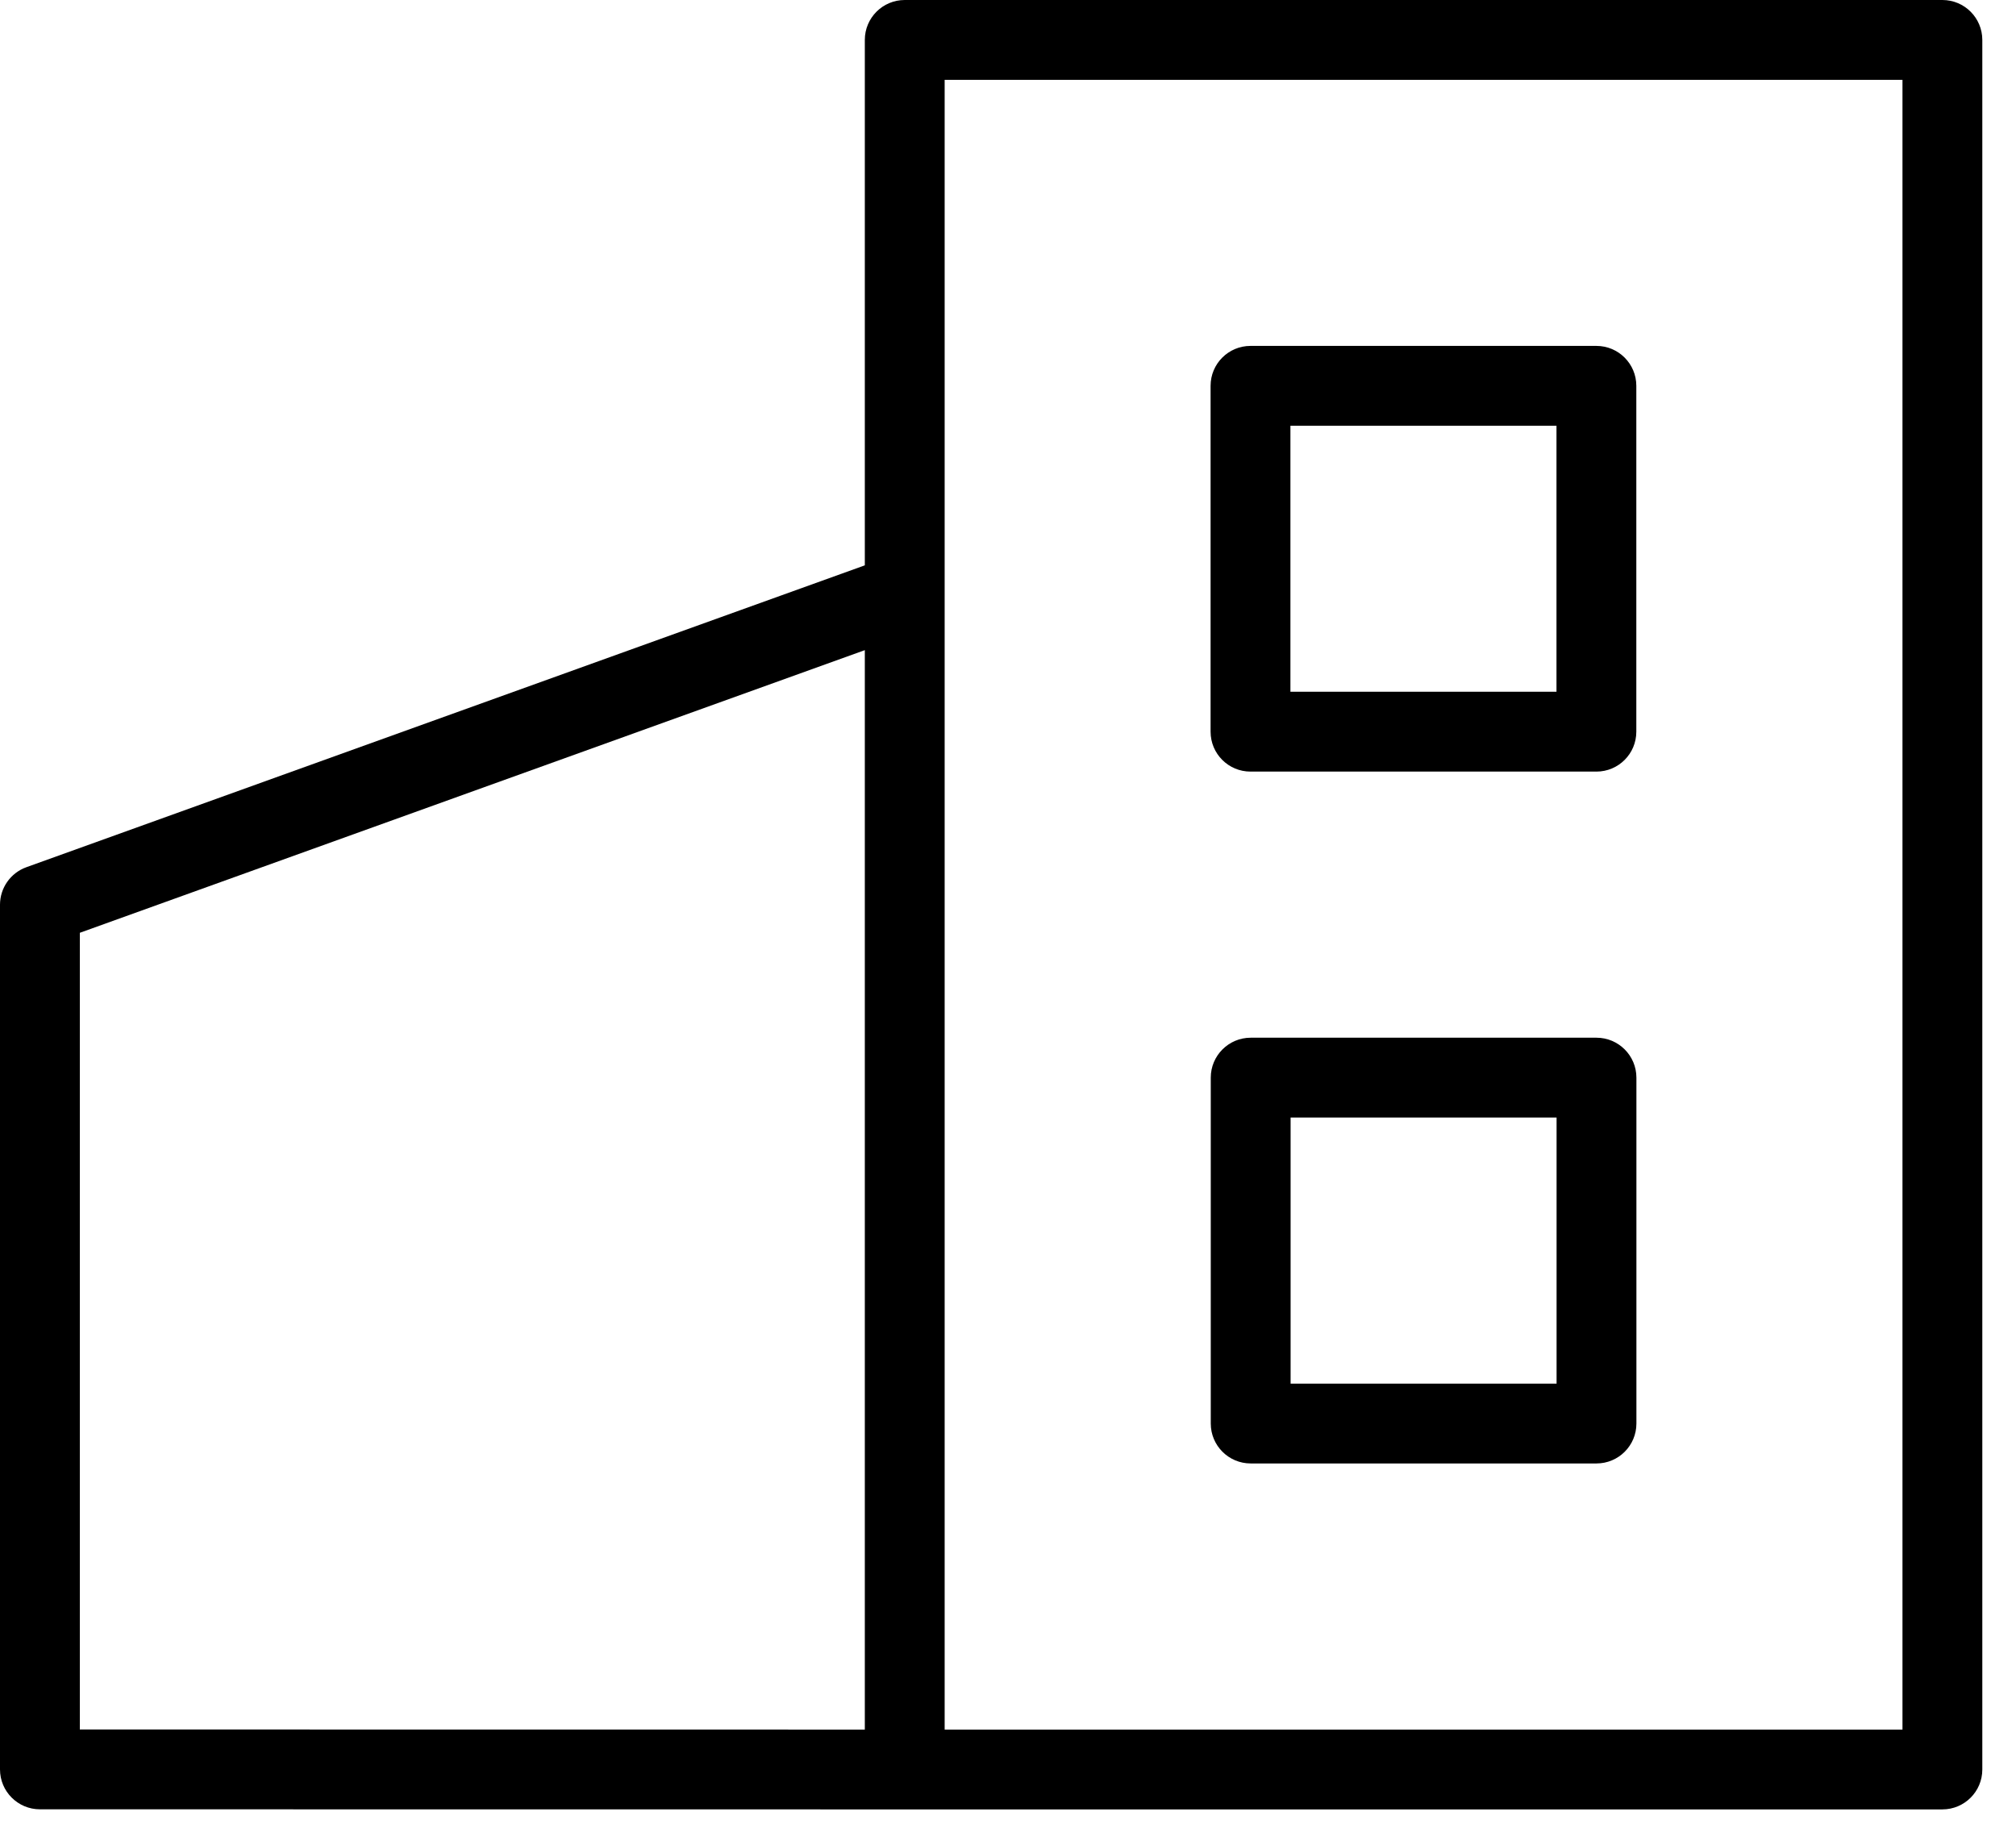 <svg width="45" height="41" viewBox="0 0 45 41" fill="none" xmlns="http://www.w3.org/2000/svg">
<path d="M43.357 0H20.195C19.703 0 19.304 0.399 19.304 0.891V12.619L0.589 19.357C0.236 19.484 0 19.819 0 20.195V39.495C0 39.987 0.399 40.386 0.891 40.386L20.195 40.388H43.357C43.849 40.388 44.248 39.989 44.248 39.498V0.891C44.248 0.399 43.849 0 43.357 0ZM1.782 20.821L19.304 14.512V38.606L1.782 38.604V20.821ZM42.466 38.606H21.086V1.782H42.466V38.606Z" fill="black"/>
<path d="M27.913 17.223H35.634C36.126 17.223 36.525 16.825 36.525 16.332V8.612C36.525 8.12 36.126 7.721 35.634 7.721H27.913C27.421 7.721 27.022 8.12 27.022 8.612V16.332C27.022 16.825 27.421 17.223 27.913 17.223ZM28.804 9.503H34.743V15.441H28.804V9.503Z" fill="black"/>
<path d="M35.636 23.163H27.917C27.425 23.163 27.026 23.563 27.026 24.054V31.775C27.026 32.267 27.425 32.666 27.917 32.666H35.636C36.128 32.666 36.527 32.267 36.527 31.775V24.054C36.527 23.563 36.128 23.163 35.636 23.163ZM34.745 30.884H28.808V24.945H34.745V30.884Z" fill="black"/>
</svg>
